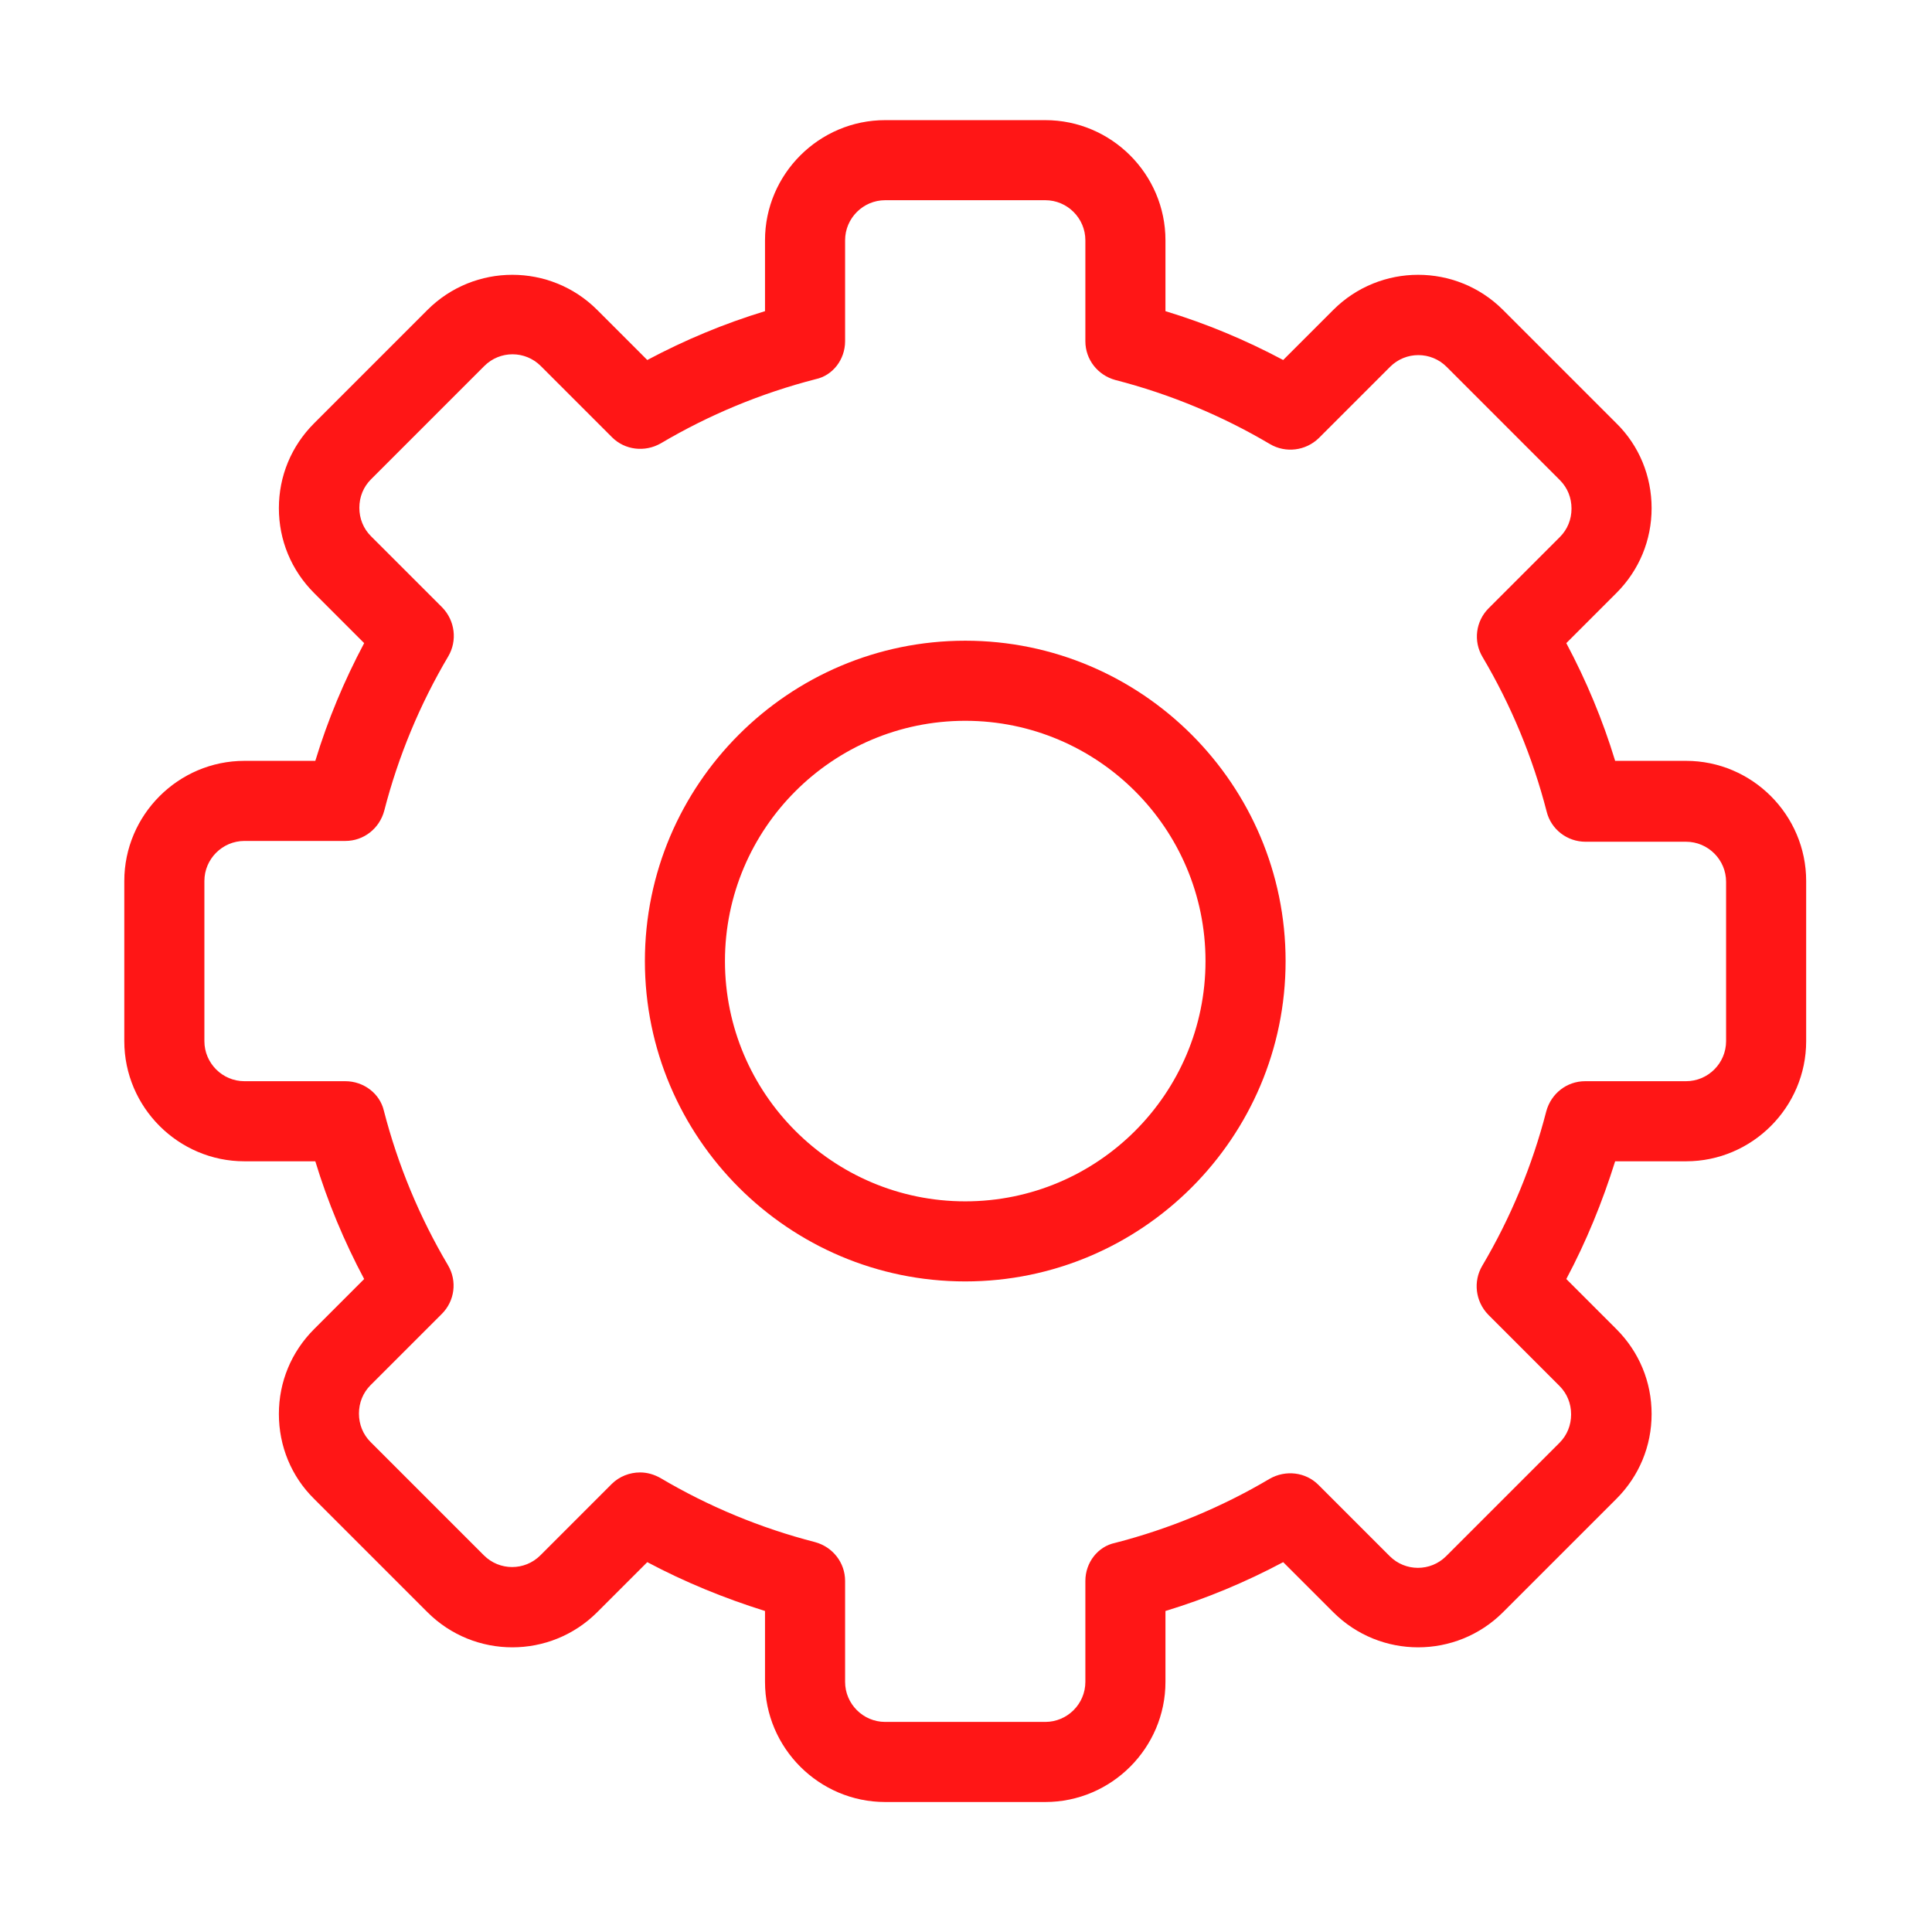 <svg xmlns="http://www.w3.org/2000/svg" width="92" height="92" viewBox="0 0 92 92" fill="none" xmlns:xlink="http://www.w3.org/1999/xlink"><path d="M80.288 36.231H76.912C76.321 34.286 75.54 32.417 74.586 30.625L76.97 28.241C78.057 27.154 78.648 25.724 78.648 24.198C78.648 22.673 78.057 21.224 76.97 20.156L71.573 14.759C69.342 12.528 65.719 12.528 63.488 14.759L61.104 17.143C59.312 16.189 57.443 15.408 55.498 14.817V11.441C55.498 8.295 52.924 5.721 49.777 5.721H42.15C39.004 5.721 36.429 8.295 36.429 11.441V14.817C34.484 15.408 32.615 16.189 30.823 17.143L28.439 14.759C26.208 12.528 22.585 12.528 20.354 14.759L14.958 20.156C13.871 21.243 13.28 22.673 13.28 24.198C13.28 25.724 13.871 27.154 14.958 28.241L17.341 30.625C16.388 32.417 15.606 34.286 15.015 36.231H11.64C8.493 36.231 5.919 38.805 5.919 41.952V49.579C5.919 52.725 8.493 55.3 11.64 55.3H15.015C15.606 57.245 16.388 59.114 17.341 60.906L14.958 63.29C13.871 64.377 13.28 65.807 13.28 67.332C13.28 68.858 13.871 70.307 14.958 71.375L20.354 76.771C22.585 79.002 26.208 79.002 28.439 76.771L30.823 74.388C32.615 75.341 34.484 76.104 36.429 76.714V80.089C36.429 83.236 39.004 85.81 42.15 85.81H49.777C52.924 85.81 55.498 83.236 55.498 80.089V76.714C57.443 76.123 59.312 75.341 61.104 74.388L63.488 76.771C65.719 79.002 69.342 79.002 71.573 76.771L76.97 71.375C78.057 70.288 78.648 68.858 78.648 67.332C78.648 65.807 78.057 64.377 76.97 63.29L74.586 60.906C75.54 59.114 76.302 57.245 76.912 55.3H80.288C83.434 55.3 86.008 52.725 86.008 49.579V41.952C86.008 38.805 83.434 36.231 80.288 36.231ZM82.195 49.579C82.195 50.628 81.337 51.486 80.288 51.486H75.482C74.605 51.486 73.861 52.077 73.633 52.916C72.965 55.51 71.936 57.989 70.582 60.277C70.143 61.02 70.257 61.974 70.868 62.603L74.262 65.998C74.624 66.36 74.815 66.837 74.815 67.351C74.815 67.866 74.624 68.343 74.262 68.705L68.865 74.102C68.122 74.845 66.92 74.845 66.177 74.102L62.782 70.707C62.172 70.097 61.219 69.983 60.456 70.421C58.168 71.775 55.689 72.805 53.095 73.472C52.276 73.644 51.684 74.407 51.684 75.284V80.089C51.684 81.138 50.826 81.996 49.777 81.996H42.15C41.101 81.996 40.243 81.138 40.243 80.089V75.284C40.243 74.407 39.652 73.663 38.813 73.434C36.219 72.767 33.74 71.737 31.452 70.383C31.147 70.212 30.823 70.116 30.48 70.116C29.984 70.116 29.488 70.307 29.126 70.669L25.732 74.064C24.988 74.807 23.787 74.807 23.043 74.064L17.646 68.667C17.284 68.305 17.093 67.828 17.093 67.313C17.093 66.798 17.284 66.322 17.646 65.959L21.041 62.565C21.651 61.955 21.784 61.001 21.327 60.239C19.973 57.95 18.943 55.471 18.276 52.878C18.085 52.077 17.322 51.486 16.445 51.486H11.64C10.591 51.486 9.733 50.628 9.733 49.579V41.952C9.733 40.903 10.591 40.045 11.64 40.045H16.445C17.322 40.045 18.066 39.454 18.295 38.614C18.962 36.021 19.992 33.542 21.346 31.254C21.784 30.51 21.67 29.557 21.06 28.927L17.665 25.533C17.303 25.171 17.112 24.694 17.112 24.179C17.112 23.665 17.303 23.188 17.665 22.826L23.062 17.429C23.806 16.685 25.007 16.685 25.751 17.429L29.145 20.823C29.755 21.433 30.709 21.548 31.471 21.109C33.76 19.755 36.239 18.726 38.832 18.058C39.652 17.887 40.243 17.124 40.243 16.247V11.441C40.243 10.393 41.101 9.534 42.15 9.534H49.777C50.826 9.534 51.684 10.393 51.684 11.441V16.247C51.684 17.124 52.276 17.868 53.114 18.096C55.708 18.764 58.187 19.794 60.475 21.147C61.219 21.586 62.172 21.472 62.801 20.861L66.196 17.467C66.939 16.724 68.141 16.724 68.885 17.467L74.281 22.864C74.643 23.226 74.834 23.703 74.834 24.218C74.834 24.732 74.643 25.209 74.281 25.571L70.887 28.966C70.276 29.576 70.143 30.529 70.601 31.292C71.955 33.58 72.984 36.059 73.652 38.653C73.862 39.492 74.624 40.083 75.501 40.083H80.288C81.337 40.083 82.195 40.941 82.195 41.99V49.579Z" fill="#FF1616"></path><path d="M45.964 30.51C37.554 30.51 30.709 37.356 30.709 45.765C30.709 54.175 37.554 61.02 45.964 61.02C54.373 61.02 61.219 54.175 61.219 45.765C61.219 37.356 54.373 30.51 45.964 30.51ZM45.964 57.207C39.652 57.207 34.522 52.077 34.522 45.765C34.522 39.454 39.652 34.324 45.964 34.324C52.276 34.324 57.405 39.454 57.405 45.765C57.405 52.077 52.276 57.207 45.964 57.207Z" fill="#FF1616"></path></svg>
